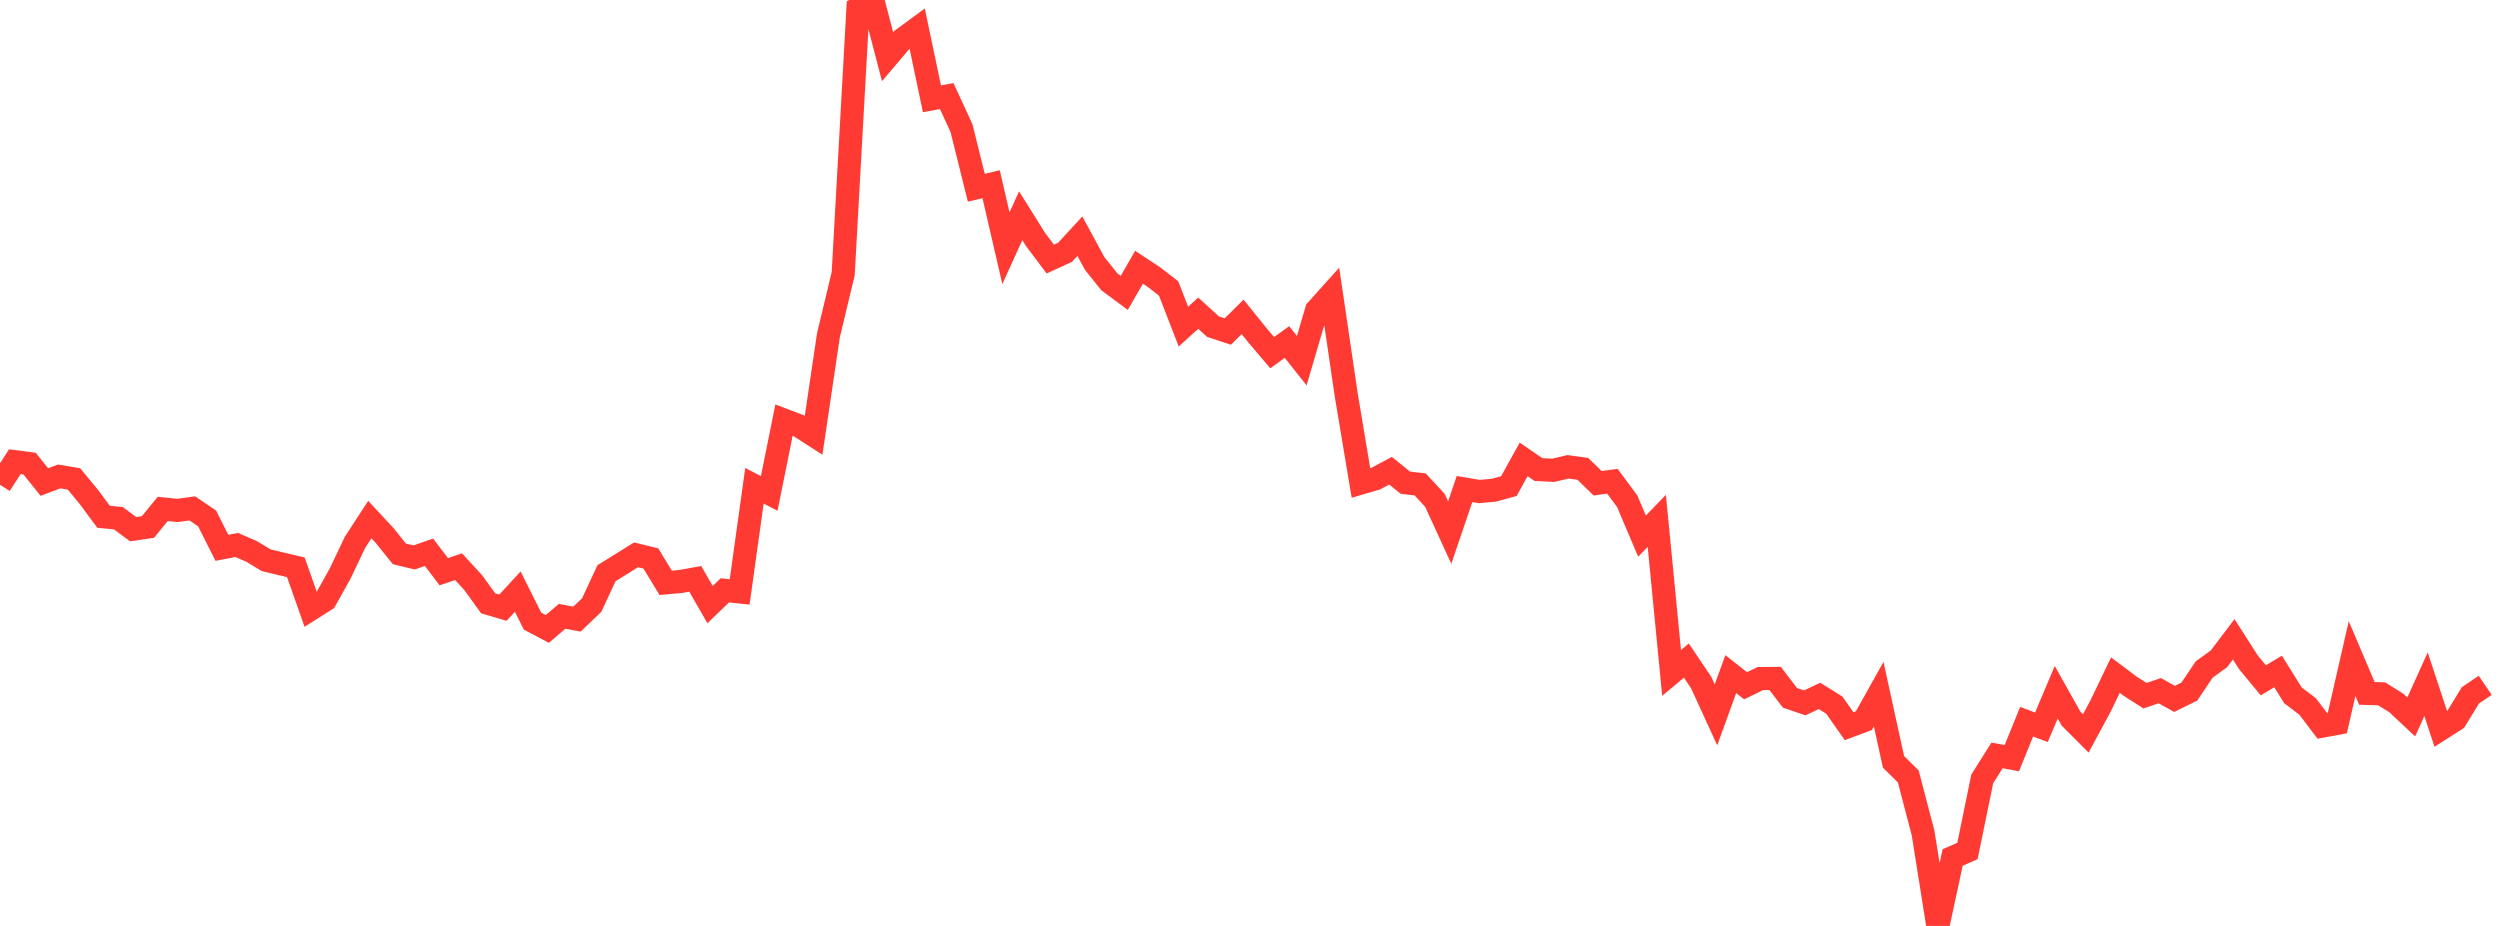 <?xml version="1.0" standalone="no"?>
<!DOCTYPE svg PUBLIC "-//W3C//DTD SVG 1.1//EN" "http://www.w3.org/Graphics/SVG/1.1/DTD/svg11.dtd">

<svg width="135" height="50" viewBox="0 0 135 50" preserveAspectRatio="none" 
  xmlns="http://www.w3.org/2000/svg"
  xmlns:xlink="http://www.w3.org/1999/xlink">


<polyline points="0.0, 26.177 0.799, 24.932 1.598, 25.035 2.396, 26.03 3.195, 25.728 3.994, 25.861 4.793, 26.828 5.592, 27.905 6.391, 27.983 7.189, 28.575 7.988, 28.459 8.787, 27.483 9.586, 27.563 10.385, 27.453 11.183, 27.995 11.982, 29.582 12.781, 29.427 13.58, 29.774 14.379, 30.255 15.178, 30.447 15.976, 30.633 16.775, 32.9 17.574, 32.395 18.373, 30.962 19.172, 29.284 19.97, 28.057 20.769, 28.917 21.568, 29.91 22.367, 30.102 23.166, 29.821 23.964, 30.871 24.763, 30.602 25.562, 31.472 26.361, 32.58 27.16, 32.815 27.959, 31.948 28.757, 33.541 29.556, 33.962 30.355, 33.28 31.154, 33.433 31.953, 32.67 32.751, 30.952 33.55, 30.459 34.349, 29.96 35.148, 30.158 35.947, 31.473 36.746, 31.401 37.544, 31.258 38.343, 32.649 39.142, 31.879 39.941, 31.964 40.74, 26.231 41.538, 26.644 42.337, 22.687 43.136, 22.991 43.935, 23.506 44.734, 18.112 45.533, 14.778 46.331, 0.448 47.13, 0.0 47.929, 3.064 48.728, 2.125 49.527, 1.537 50.325, 5.335 51.124, 5.189 51.923, 6.927 52.722, 10.139 53.521, 9.947 54.32, 13.404 55.118, 11.65 55.917, 12.928 56.716, 13.99 57.515, 13.623 58.314, 12.755 59.112, 14.228 59.911, 15.224 60.71, 15.816 61.509, 14.431 62.308, 14.959 63.107, 15.58 63.905, 17.637 64.704, 16.912 65.503, 17.639 66.302, 17.903 67.101, 17.111 67.899, 18.102 68.698, 19.043 69.497, 18.469 70.296, 19.477 71.095, 16.748 71.893, 15.861 72.692, 21.295 73.491, 26.081 74.29, 25.847 75.089, 25.419 75.888, 26.065 76.686, 26.157 77.485, 27.018 78.284, 28.758 79.083, 26.408 79.882, 26.543 80.68, 26.47 81.479, 26.249 82.278, 24.806 83.077, 25.356 83.876, 25.396 84.675, 25.208 85.473, 25.318 86.272, 26.096 87.071, 25.988 87.87, 27.069 88.669, 28.951 89.467, 28.127 90.266, 36.337 91.065, 35.671 91.864, 36.859 92.663, 38.602 93.462, 36.403 94.26, 37.031 95.059, 36.642 95.858, 36.637 96.657, 37.682 97.456, 37.955 98.254, 37.579 99.053, 38.078 99.852, 39.213 100.651, 38.915 101.45, 37.486 102.249, 41.14 103.047, 41.926 103.846, 44.98 104.645, 50.0 105.444, 46.303 106.243, 45.954 107.041, 42.06 107.84, 40.792 108.639, 40.941 109.438, 38.973 110.237, 39.274 111.036, 37.381 111.834, 38.803 112.633, 39.604 113.432, 38.123 114.231, 36.455 115.03, 37.055 115.828, 37.568 116.627, 37.296 117.426, 37.74 118.225, 37.345 119.024, 36.156 119.822, 35.577 120.621, 34.523 121.42, 35.771 122.219, 36.737 123.018, 36.258 123.817, 37.545 124.615, 38.152 125.414, 39.207 126.213, 39.059 127.012, 35.562 127.811, 37.443 128.609, 37.467 129.408, 37.965 130.207, 38.714 131.006, 36.948 131.805, 39.366 132.604, 38.854 133.402, 37.549 134.201, 37.008" fill="none" stroke="#ff3a33" stroke-width="1.25"/>

</svg>